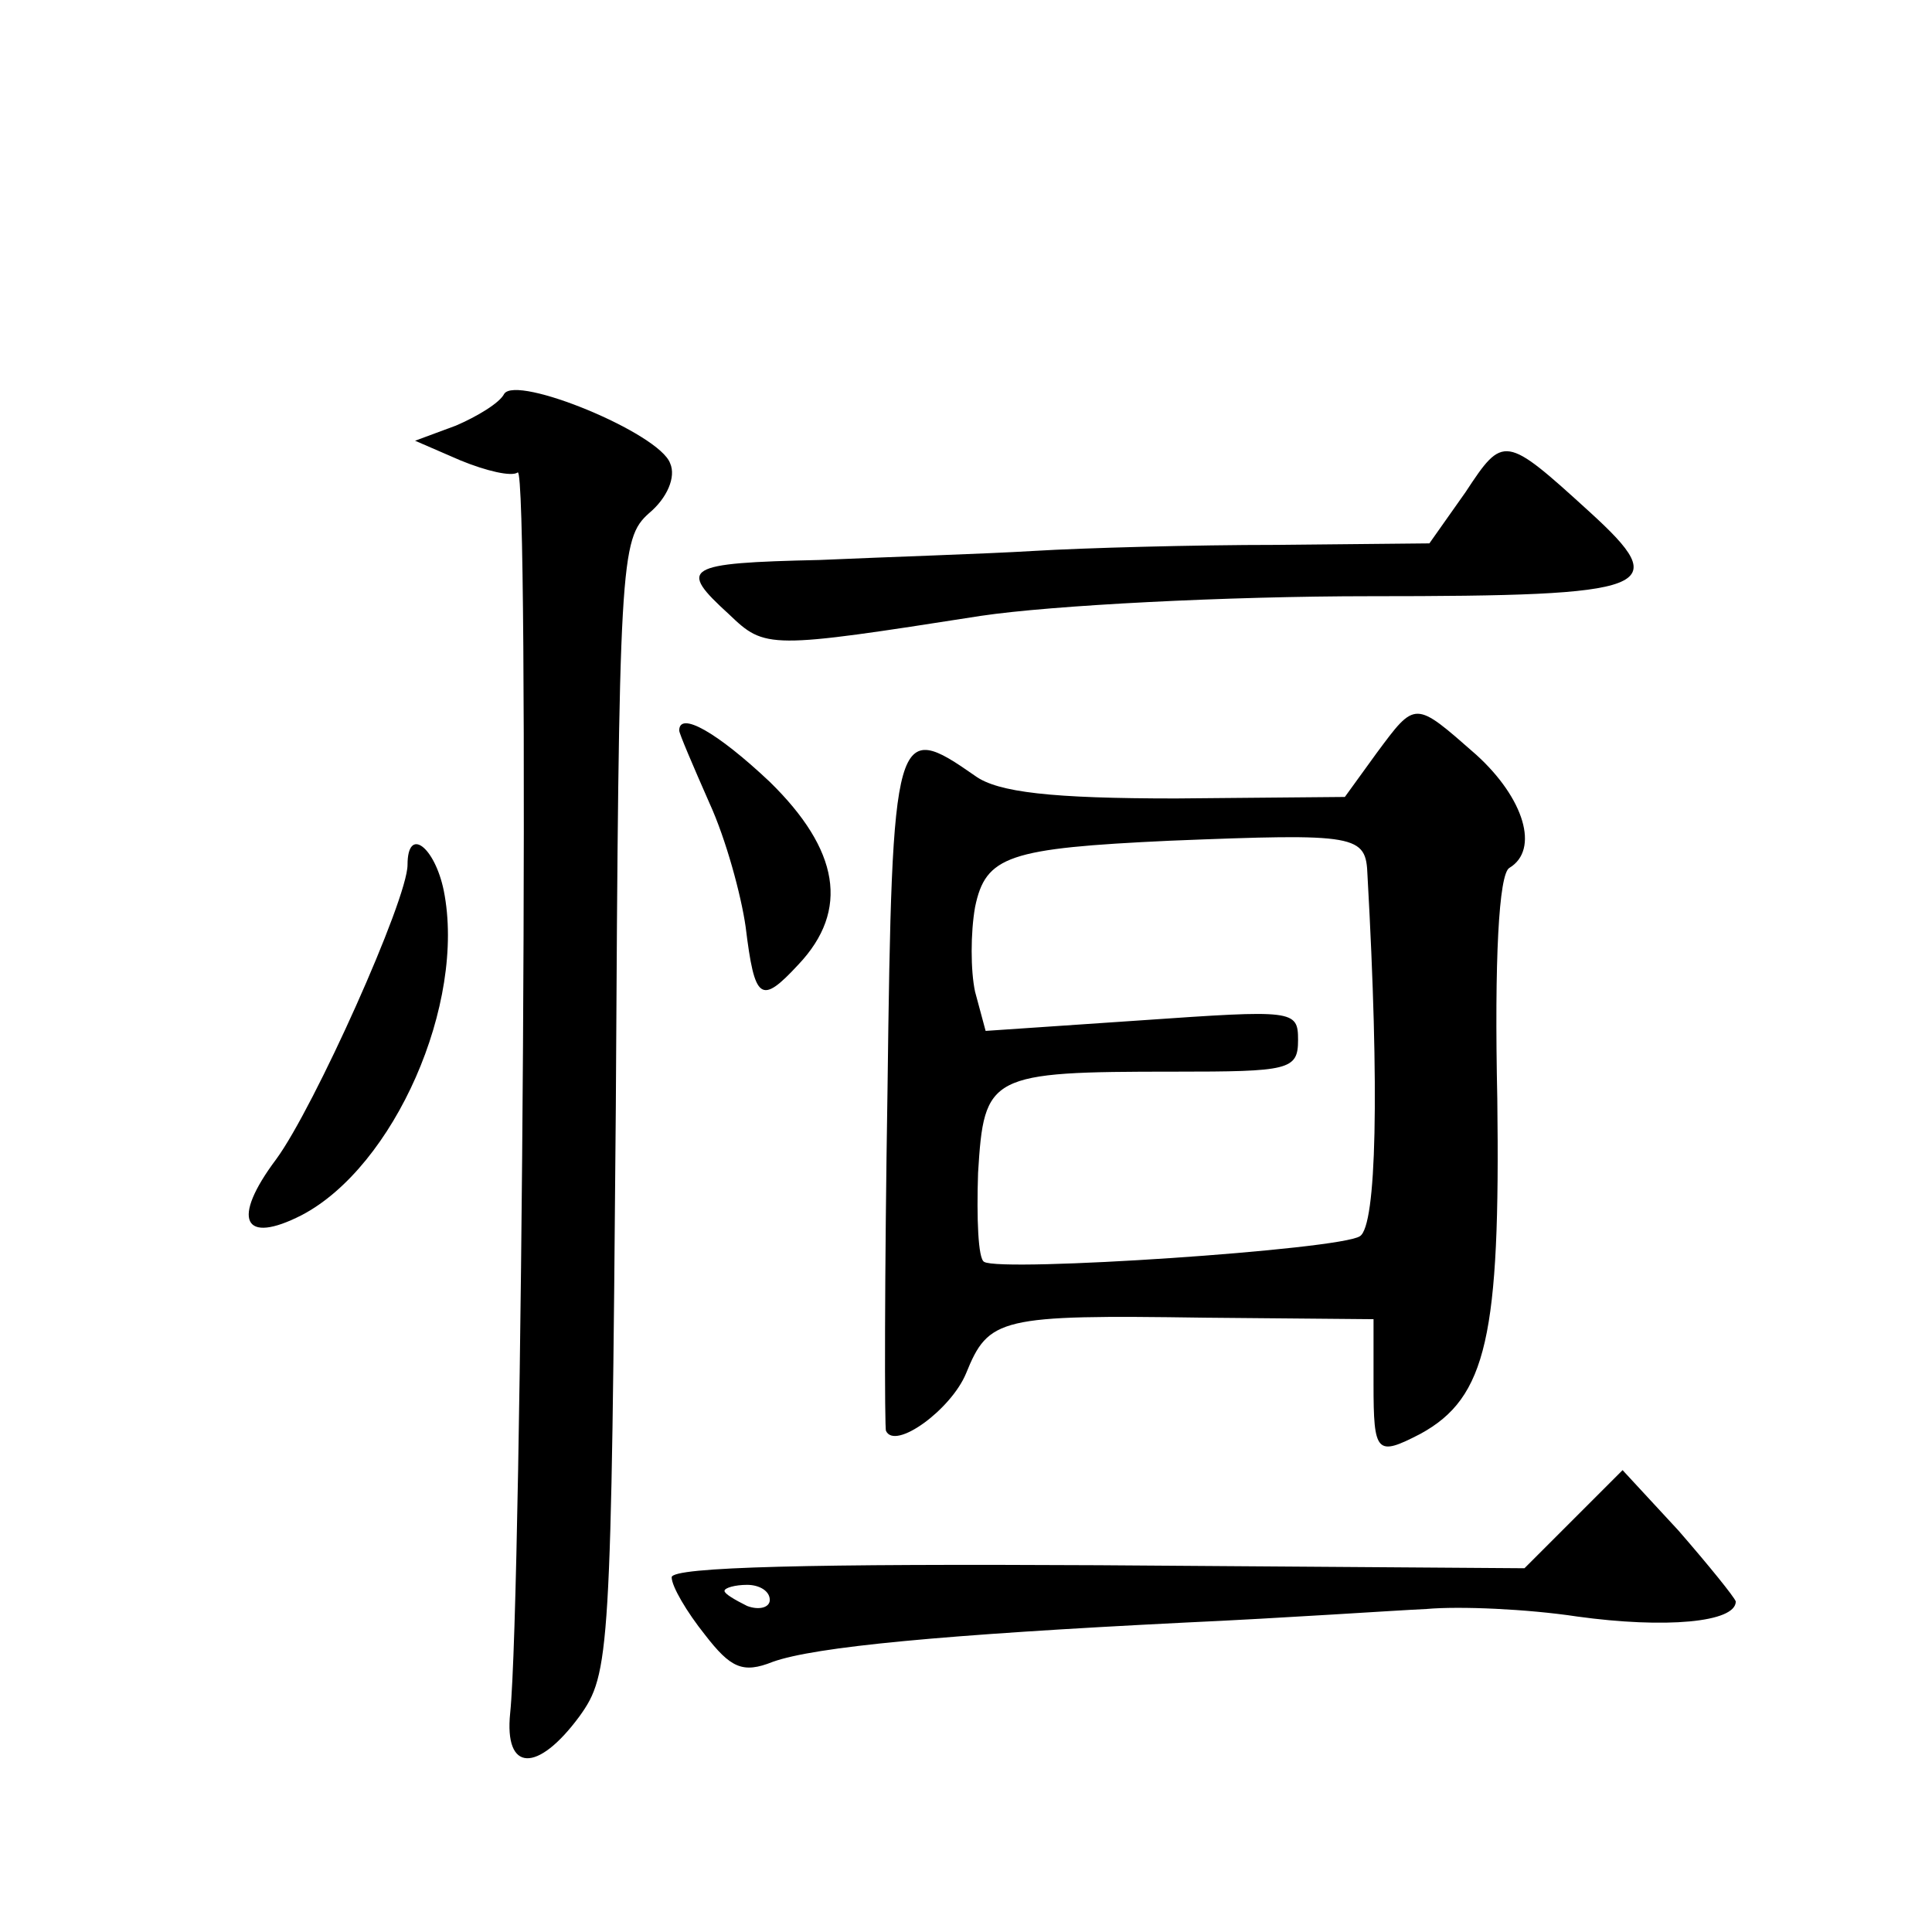 <?xml version="1.0" standalone="no"?>
<!DOCTYPE svg PUBLIC "-//W3C//DTD SVG 20010904//EN"
 "http://www.w3.org/TR/2001/REC-SVG-20010904/DTD/svg10.dtd">
<svg version="1.0" xmlns="http://www.w3.org/2000/svg"
 width="128pt" height="128pt" viewBox="0 0 128 128"
 preserveAspectRatio="xMidYMid meet">
<g transform="translate(0,128) scale(0.1,-0.1)"
fill="#0" stroke="none">
<path d="M334 1019 c-3 -6 -18 -15 -32 -21 l-27 -10 30 -13 c17 -7 34 -11 38 -8
8 5 3 -745 -5 -822 -4 -39 18 -40 46 -2 20 28 21 40 24 404 2 362 3 376 22 393
12 10 18 24 14 33 -7 20 -102 59 -110 46z M971 954 l-24 -34 -101 -1 c-55 0 -128
-2 -161 -4 -33 -2 -97 -4 -142 -6 -90 -2 -94 -5 -60 -36 24 -23 26 -23 167 -1 47
7 163 13 258 13 189 0 201 5 145 56 -56 51 -57 51 -82 13z M912 781 l-21 -29 -112
-1 c-82 0 -118 4 -133 15 -53 37 -55 33 -58 -208 -2 -123 -2 -225 -1 -226 6 -13
43 14 53 38 15 37 22 39 158 37 l112 -1 0 -43 c0 -46 2 -48 31 -33 44 24 53 65
51 222 -2 92 1 149 8 153 20 12 10 46 -22 75 -41 36 -40 36 -66 1z m-6 -81 c8 -143
6 -232 -5 -239 -13 -9 -238 -24 -249 -17 -4 2 -5 29 -4 59 4 65 7 67 130 67 76
0 82 1 82 21 0 20 -3 20 -104 13 l-103 -7 -7 26 c-3 14 -3 39 0 56 7 34 22 39 129
44 125 5 130 4 131 -23z M450 796 c0 -2 9 -23 20 -48 11 -24 21 -61 24 -82 6 -49
10 -52 35 -25 34 36 27 76 -19 121 -35 33 -60 47 -60 34z M270 707 c0 -23 -62 -161
-87 -195 -30 -40 -22 -57 17 -37 61 32 109 140 94 215 -6 29 -24 43 -24 17z M1043
274 l-33 -33 -282 2 c-188 1 -283 -1 -283 -8 0 -6 10 -23 22 -38 17 -22 25 -26
45 -18 28 10 113 18 273 26 66 3 138 8 160 9 22 2 67 0 100 -5 58 -8 105 -4 105
10 -1 3 -18 24 -38 47 l-37 40 -32 -32z m-533 -54 c0 -5 -7 -7 -15 -4 -8 4 -15
8 -15 10 0 2 7 4 15 4 8 0 15 -4 15 -10z"/>
</g>
</svg>

